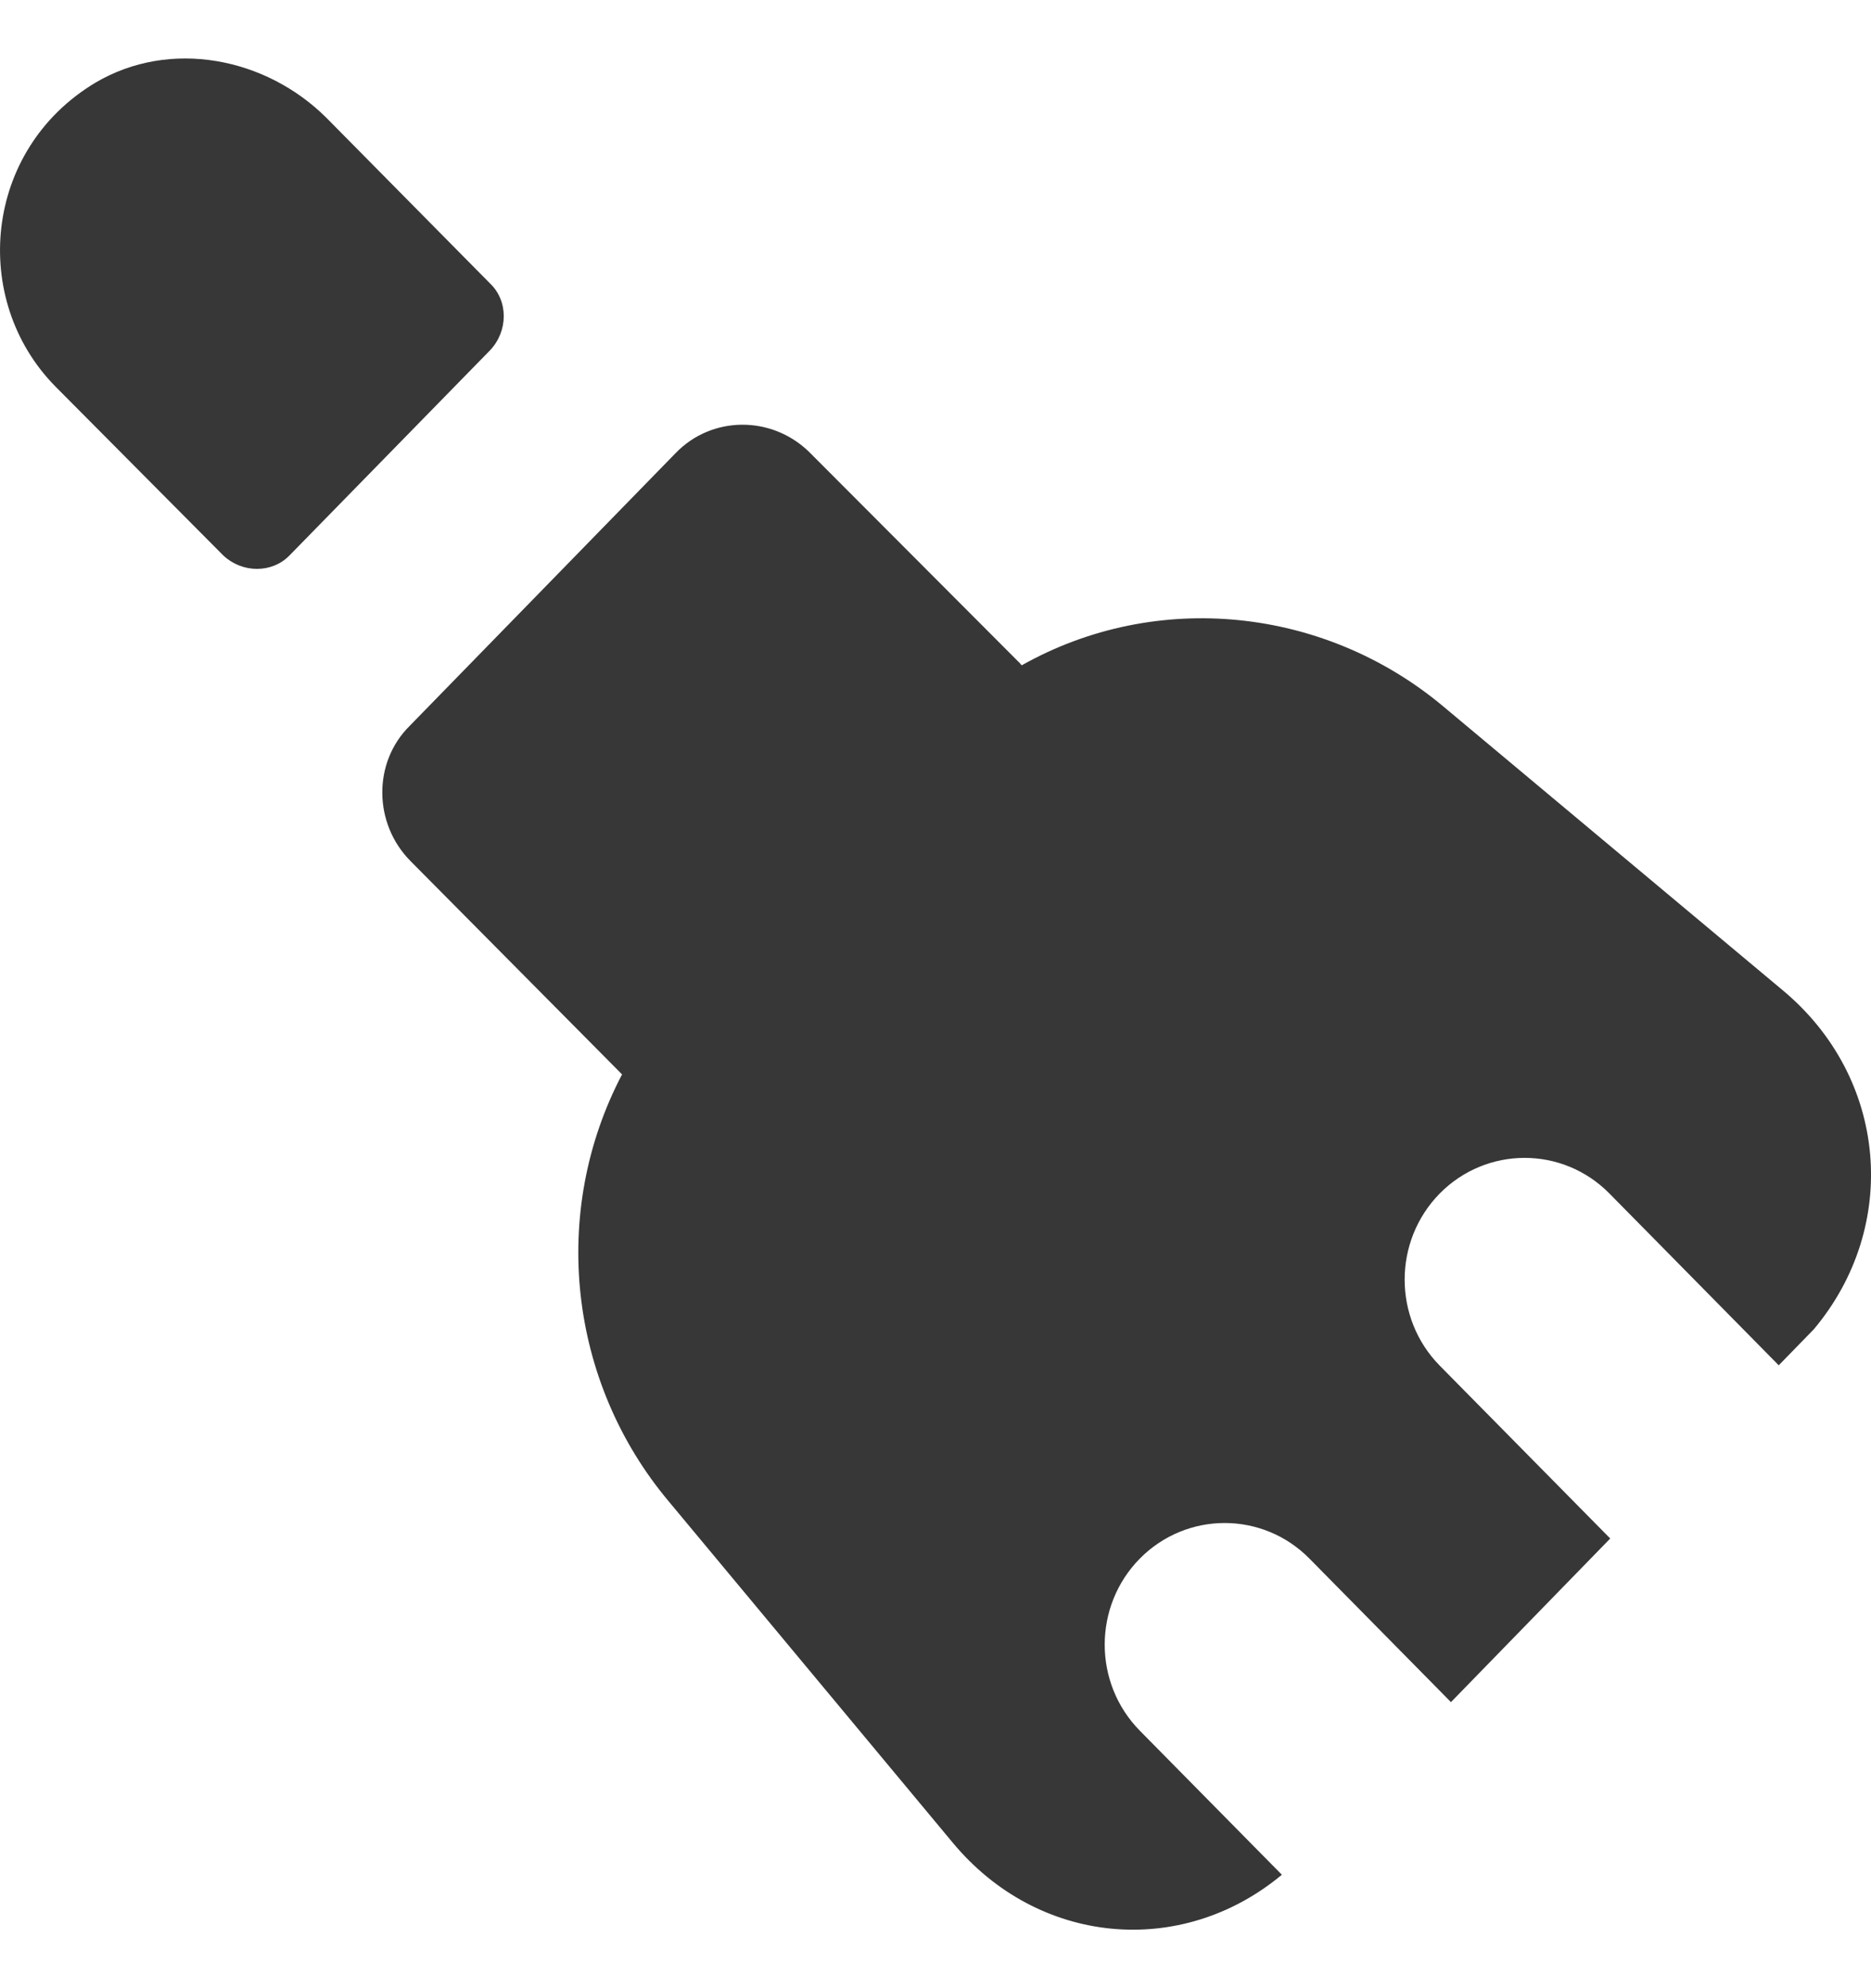 <svg width="16" height="17" viewBox="0 0 16 17" fill="none" xmlns="http://www.w3.org/2000/svg">
<path d="M2.793 1.009L4.189 2.422C4.349 2.573 4.346 2.832 4.19 2.996L2.476 4.749C2.325 4.904 2.071 4.901 1.91 4.75L0.474 3.305C-0.256 2.565 -0.143 1.281 0.816 0.707C1.454 0.33 2.273 0.49 2.793 1.009Z" fill="#373737"/>
<path d="M15.24 8.463L12.336 6.035C11.324 5.192 9.891 5.039 8.737 5.689C8.736 5.685 8.734 5.683 8.731 5.682C8.729 5.681 8.727 5.679 8.726 5.675L6.916 3.861C6.594 3.551 6.086 3.555 5.778 3.874L3.504 6.206C3.187 6.519 3.193 7.042 3.51 7.362L5.311 9.178C5.311 9.178 5.313 9.186 5.321 9.184C4.7 10.365 4.86 11.815 5.719 12.838L8.145 15.753C8.876 16.636 10.102 16.746 10.962 16.03L9.747 14.798C9.347 14.392 9.347 13.733 9.747 13.327C10.148 12.921 10.798 12.921 11.198 13.327L12.408 14.554L13.77 13.155L12.312 11.677C11.912 11.271 11.912 10.612 12.312 10.205C12.713 9.799 13.363 9.799 13.763 10.205L15.211 11.674L15.511 11.366C16.248 10.489 16.148 9.215 15.24 8.463Z" fill="#373737"/>
</svg>
